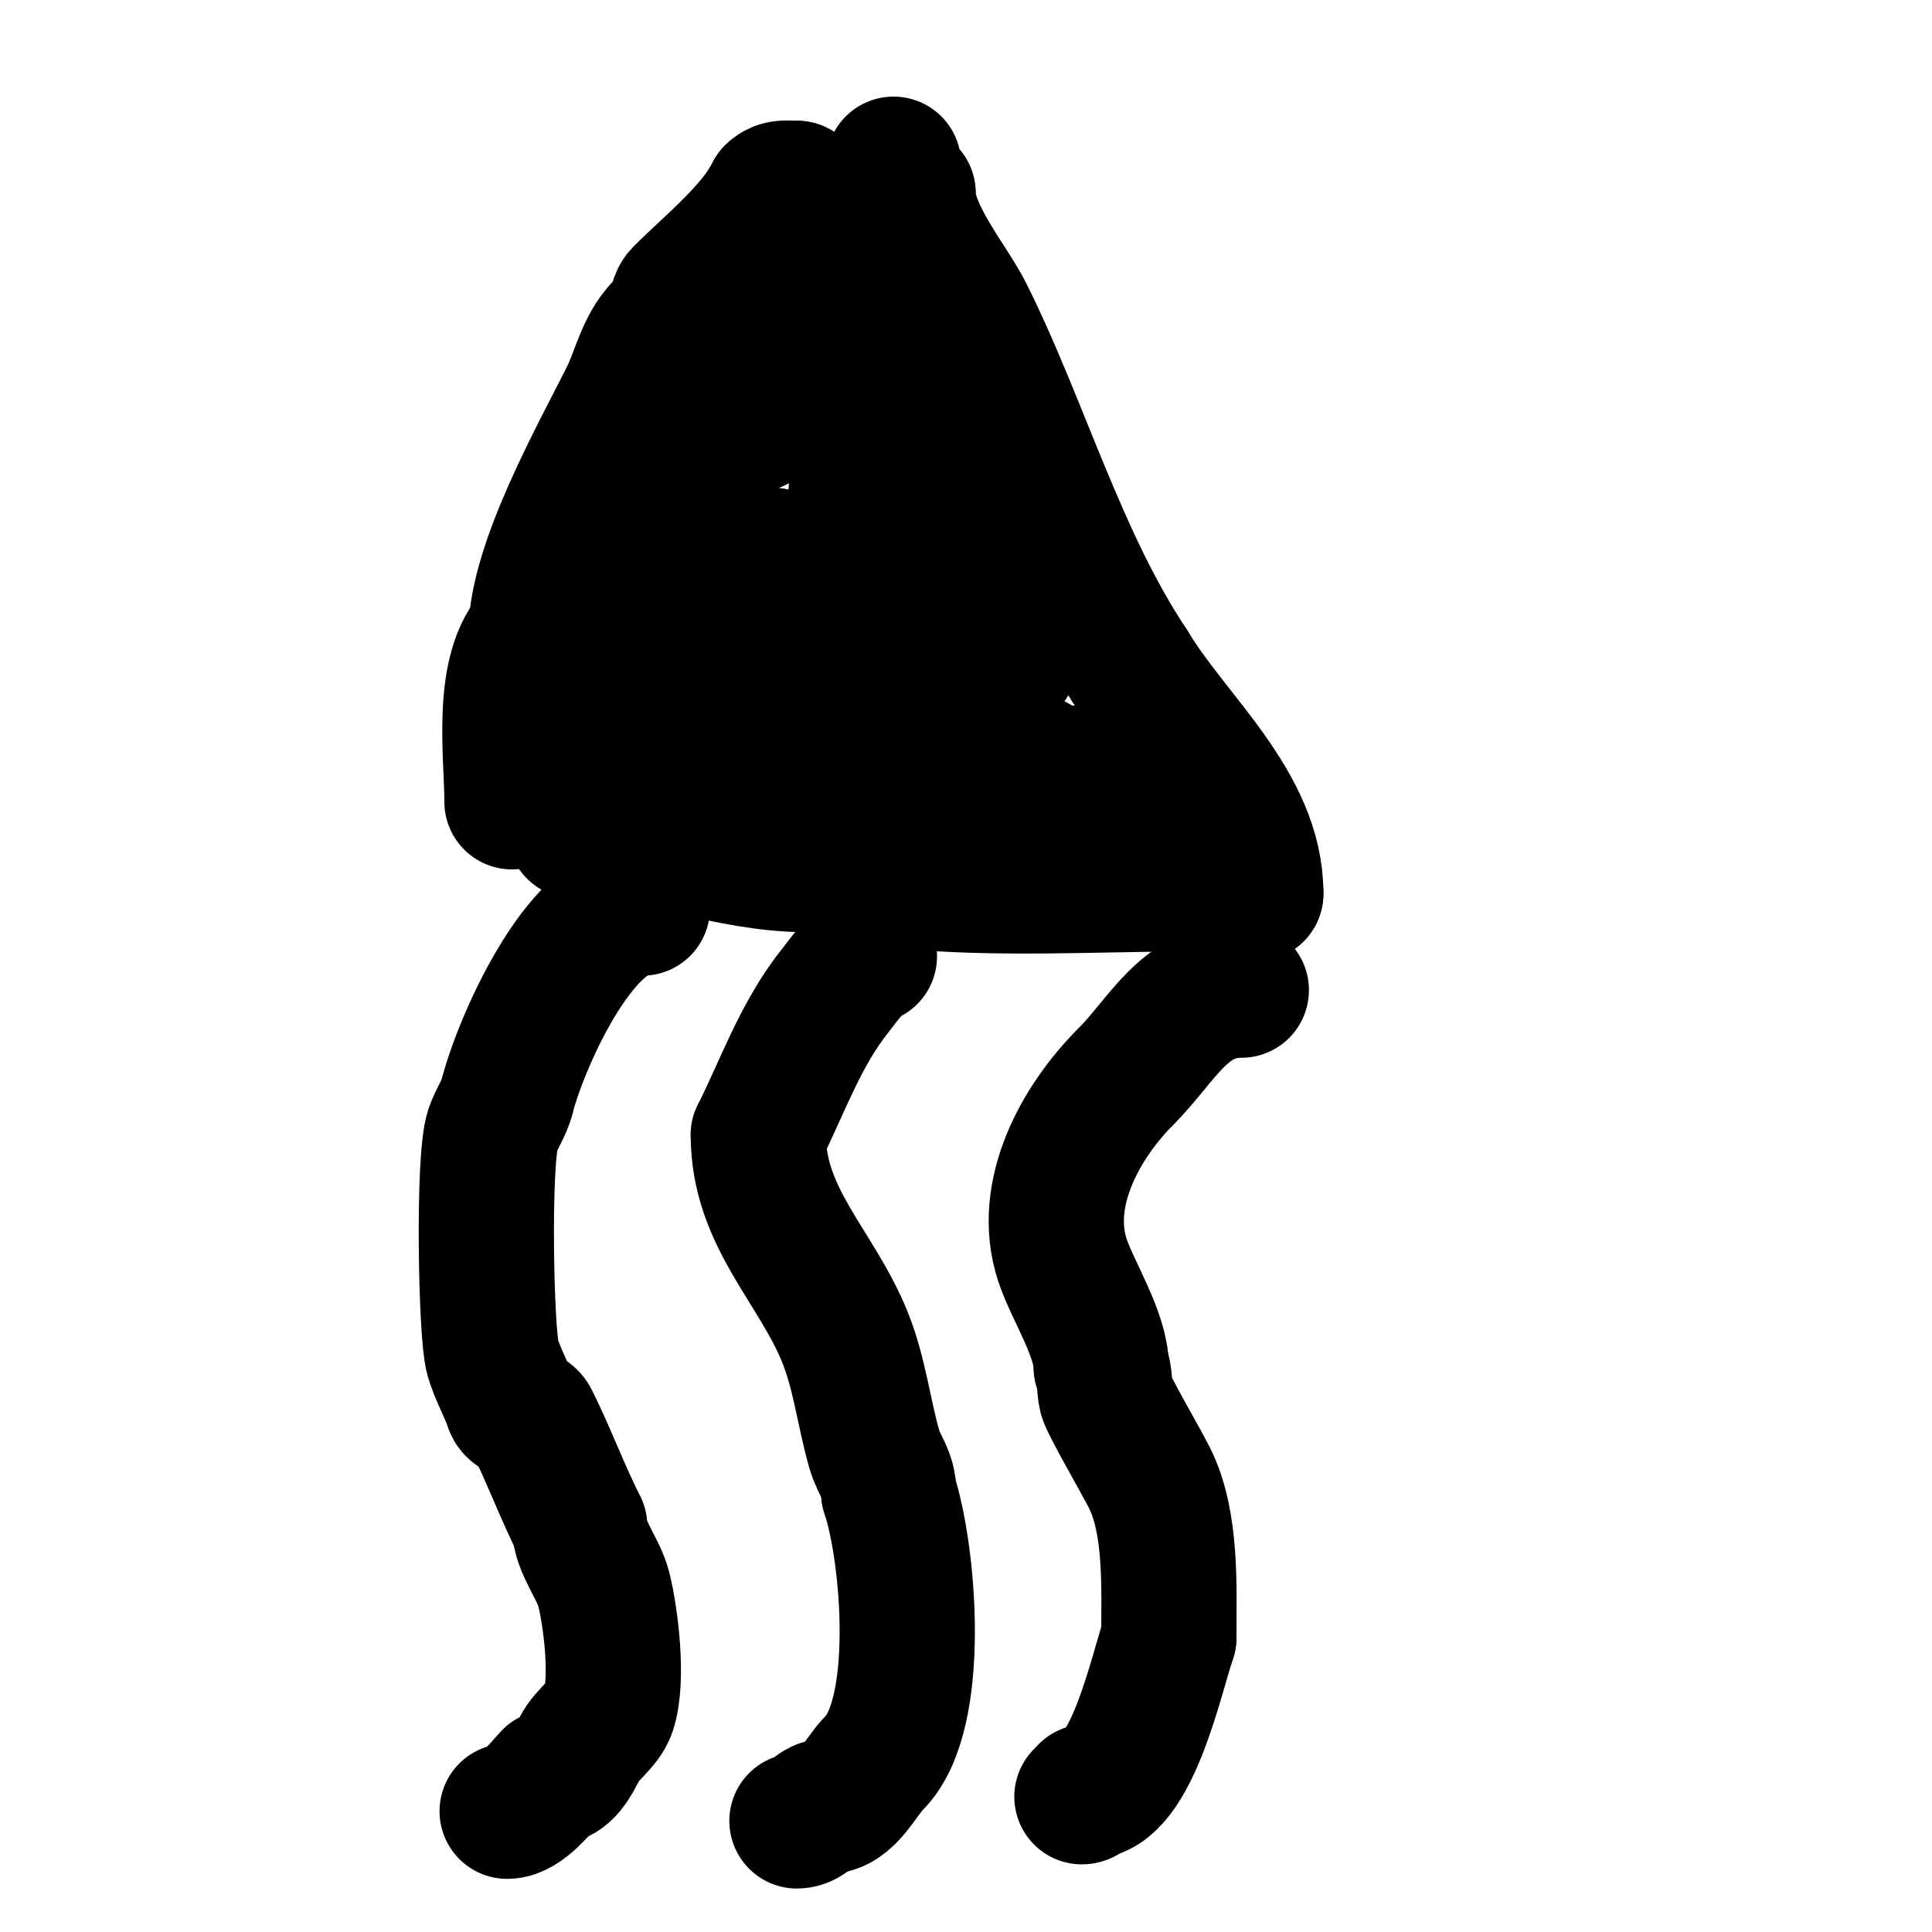 <svg viewBox='0 0 400 400' version='1.1' xmlns='http://www.w3.org/2000/svg' xmlns:xlink='http://www.w3.org/1999/xlink'><g fill='none' stroke='#000000' stroke-width='28' stroke-linecap='round' stroke-linejoin='round'><path d='M133,188c-13.139,0 -25.445,28.78 -28,39'/><path d='M105,227c-0.616,2.463 -2.197,4.592 -3,7c-2.05,6.151 -1.412,42.056 0,47c1.014,3.548 2.88,6.641 4,10c0.527,1.581 3.255,1.509 4,3c3.492,6.983 6.347,14.694 10,22'/><path d='M120,316c0,4.113 3.956,8.826 5,13c1.5,5.998 3.05,18.849 1,25c-0.975,2.926 -4.569,5.138 -6,8c-1.294,2.588 -2.971,6 -6,6'/><path d='M114,368c-1.871,1.871 -5.652,7 -9,7'/><path d='M180,198c-1.909,0 -5.724,5.405 -7,7c-7.259,9.074 -10.832,19.664 -16,30'/><path d='M157,235c0,17.147 12.088,27.22 18,42c2.964,7.41 3.852,15.481 6,23c1.025,3.589 3,5.2 3,9'/><path d='M184,309c4.224,12.673 7.009,45.991 -3,56c-2.879,2.879 -5.428,9 -10,9'/><path d='M171,374c-2.186,0 -3.539,3 -6,3'/><path d='M257,205c-11.862,0 -16.209,10.209 -24,18'/><path d='M233,223c-8.937,8.937 -17.684,23.949 -13,38c2.055,6.164 8,15.33 8,22'/><path d='M228,283c0.907,1.814 0.508,4.033 1,6c0.468,1.872 7.308,13.616 9,17c4.645,9.291 4,22.594 4,33'/><path d='M242,339c-2.78,8.34 -7.815,32 -17,32'/><path d='M225,371c0,0.471 -0.529,1 -1,1'/><path d='M119,172c16.528,0 31.751,7 48,7'/><path d='M167,179c25.39,6.348 52.73,4 79,4'/><path d='M246,183c4.961,0 9.239,2 14,2'/><path d='M260,185c0,-18.386 -17.093,-32.155 -26,-47'/><path d='M234,138c-14.783,-22.175 -22.549,-50.097 -34,-73c-3.352,-6.704 -12,-16.708 -12,-25'/><path d='M188,40c-1.393,-1.393 -3,-3.709 -3,-6'/><path d='M106,166c0,-9.793 -2.62,-27.38 5,-35'/><path d='M111,131c0,-13.958 13.059,-37.119 19,-49c2.049,-4.098 3.427,-10.427 7,-14'/><path d='M137,68c3.012,0 2.405,-5.405 4,-7c6.403,-6.403 15.16,-13.32 19,-21'/><path d='M160,40c1.437,-1.437 3.033,-1 5,-1'/><path d='M165,39c0,14.886 3.393,34.476 -6,47c-1.853,2.471 -6.847,2.847 -9,5'/><path d='M150,91c0,0.775 -8.028,10.38 -9,12c-7.259,12.099 -14.23,20.839 -16,35c-0.205,1.642 -2.824,12.176 -1,14c1.069,1.069 9.951,0 11,0'/><path d='M135,152c7.499,0 15.011,-2.003 22,-4c3.706,-1.059 29.701,-1.514 35,0c6.255,1.787 20.722,8.481 26,12'/><path d='M218,160c5.766,5.766 8.244,3.293 16,2c1.973,-0.329 6,0 6,0c0,0 -12.95,-2 -14,-2'/><path d='M226,160c-10.786,0 -25.392,2.652 -36,0c-2.516,-0.629 -3.99,-2 -7,-2c-5.352,0 -20.774,1 -20,1'/><path d='M163,159c4.945,0 6.481,-9.442 8,-14c4.699,-14.097 6,-22.09 6,-37'/><path d='M177,108c0,-9.537 2,-18.562 2,-28c0,-3.144 0,-13.352 0,-13'/><path d='M179,67c0,6.775 5.688,14.929 9,21c2.604,4.775 4.327,10.323 7,15c7.339,12.843 14,15.624 14,34'/><path d='M209,137c-4.693,0 -8.663,0.133 -13,1c-1.856,0.371 -3.6,4.2 -6,3c-2.561,-1.28 -3.929,-4.929 -6,-7c-2.506,-2.506 -24,-16.054 -24,-19'/><path d='M160,115c-0.946,0 -5.756,-1.244 -6,-1c-3.006,3.006 3.81,19 -4,19'/><path d='M150,133c-1.795,0 -3.205,-2 -5,-2'/><path d='M145,131c0,-1.202 -1.15,-2.15 -2,-3'/></g>
</svg>